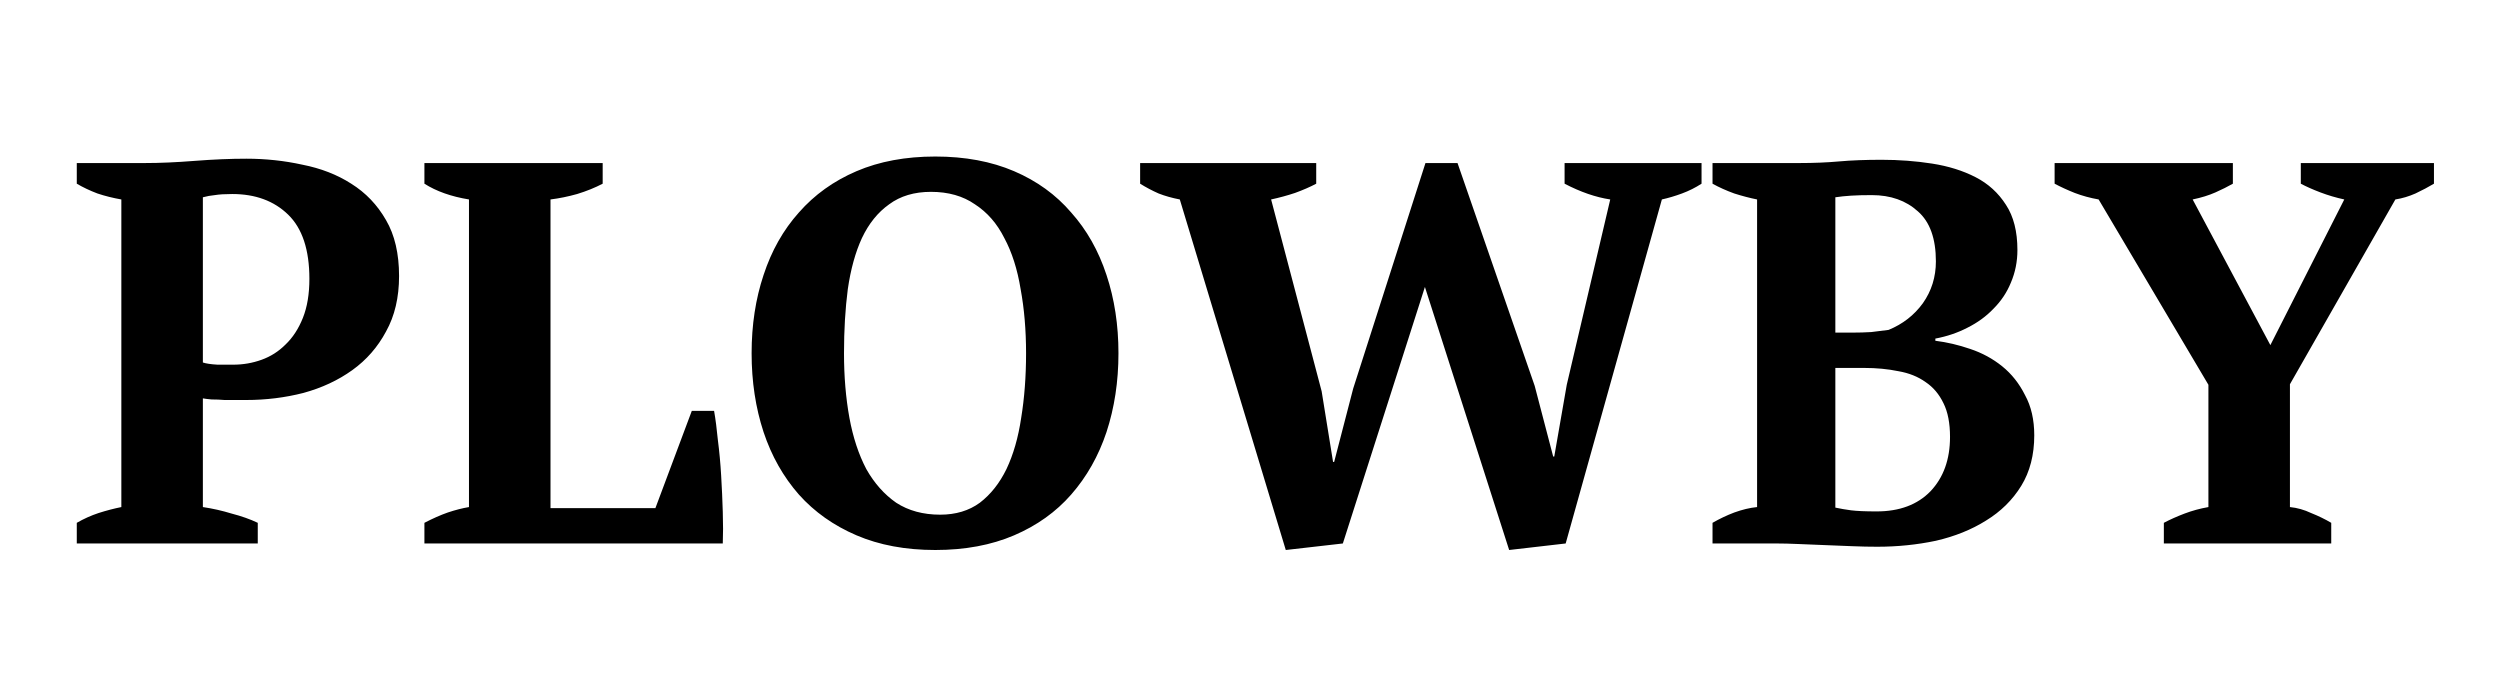 <?xml version="1.0" encoding="UTF-8"?> <svg xmlns="http://www.w3.org/2000/svg" width="115" height="32" viewBox="0 0 115 32" fill="none"><path d="M9.332 23.325C9.782 23.392 10.224 23.492 10.657 23.625C11.107 23.742 11.507 23.883 11.857 24.05V25H3.532V24.05C3.849 23.867 4.182 23.717 4.532 23.6C4.899 23.483 5.249 23.392 5.582 23.325V9.175C5.199 9.108 4.832 9.017 4.482 8.9C4.132 8.767 3.816 8.617 3.532 8.45V7.5H6.682C7.349 7.5 8.107 7.467 8.957 7.4C9.824 7.333 10.616 7.3 11.332 7.3C12.216 7.3 13.074 7.392 13.907 7.575C14.757 7.742 15.507 8.033 16.157 8.45C16.824 8.867 17.357 9.425 17.757 10.125C18.157 10.808 18.357 11.667 18.357 12.7C18.357 13.683 18.157 14.533 17.757 15.25C17.374 15.967 16.857 16.558 16.207 17.025C15.557 17.492 14.807 17.842 13.957 18.075C13.107 18.292 12.232 18.4 11.332 18.4C11.249 18.4 11.116 18.4 10.932 18.4C10.749 18.4 10.549 18.4 10.332 18.4C10.132 18.383 9.932 18.375 9.732 18.375C9.549 18.358 9.416 18.342 9.332 18.325V23.325ZM10.682 8.925C10.349 8.925 10.082 8.942 9.882 8.975C9.699 8.992 9.516 9.025 9.332 9.075V16.675C9.482 16.725 9.707 16.758 10.007 16.775C10.307 16.775 10.549 16.775 10.732 16.775C11.182 16.775 11.616 16.7 12.032 16.55C12.449 16.4 12.816 16.167 13.132 15.85C13.466 15.533 13.732 15.125 13.932 14.625C14.132 14.125 14.232 13.525 14.232 12.825C14.232 11.492 13.907 10.508 13.257 9.875C12.607 9.242 11.749 8.925 10.682 8.925ZM19.523 7.5H27.723V8.45C27.373 8.633 26.982 8.792 26.548 8.925C26.132 9.042 25.723 9.125 25.323 9.175V23.375H30.148L31.823 18.9H32.848C32.915 19.283 32.973 19.733 33.023 20.25C33.09 20.767 33.14 21.308 33.173 21.875C33.207 22.442 33.232 23 33.248 23.55C33.265 24.1 33.265 24.583 33.248 25H19.523V24.05C19.907 23.85 20.265 23.692 20.598 23.575C20.948 23.458 21.273 23.375 21.573 23.325V9.175C20.757 9.042 20.073 8.8 19.523 8.45V7.5ZM34.574 16.25C34.574 14.95 34.757 13.75 35.124 12.65C35.49 11.533 36.032 10.575 36.749 9.775C37.465 8.958 38.349 8.325 39.399 7.875C40.449 7.425 41.657 7.2 43.024 7.2C44.39 7.2 45.599 7.425 46.649 7.875C47.699 8.325 48.574 8.958 49.274 9.775C49.99 10.575 50.532 11.533 50.899 12.65C51.265 13.75 51.449 14.95 51.449 16.25C51.449 17.55 51.265 18.758 50.899 19.875C50.532 20.975 49.99 21.933 49.274 22.75C48.574 23.55 47.699 24.175 46.649 24.625C45.599 25.075 44.39 25.3 43.024 25.3C41.657 25.3 40.449 25.075 39.399 24.625C38.349 24.175 37.465 23.55 36.749 22.75C36.032 21.933 35.49 20.975 35.124 19.875C34.757 18.758 34.574 17.55 34.574 16.25ZM38.824 16.25C38.824 17.317 38.907 18.308 39.074 19.225C39.24 20.125 39.499 20.908 39.849 21.575C40.215 22.225 40.674 22.742 41.224 23.125C41.79 23.492 42.465 23.675 43.249 23.675C43.965 23.675 44.574 23.492 45.074 23.125C45.574 22.742 45.982 22.225 46.299 21.575C46.615 20.908 46.84 20.125 46.974 19.225C47.124 18.308 47.199 17.317 47.199 16.25C47.199 15.183 47.115 14.2 46.949 13.3C46.799 12.383 46.549 11.6 46.199 10.95C45.865 10.283 45.415 9.767 44.849 9.4C44.299 9.017 43.624 8.825 42.824 8.825C42.057 8.825 41.415 9.017 40.899 9.4C40.382 9.767 39.965 10.283 39.649 10.95C39.349 11.6 39.132 12.383 38.999 13.3C38.882 14.2 38.824 15.183 38.824 16.25ZM74.071 9.175C73.405 9.075 72.705 8.833 71.971 8.45V7.5H78.271V8.45C77.988 8.633 77.688 8.783 77.371 8.9C77.055 9.017 76.746 9.108 76.446 9.175L72.021 25L69.421 25.3L65.546 13.2L61.771 25L59.146 25.3L54.271 9.175C53.921 9.108 53.596 9.017 53.296 8.9C52.996 8.767 52.713 8.617 52.446 8.45V7.5H60.546V8.45C60.263 8.6 59.938 8.742 59.571 8.875C59.221 8.992 58.855 9.092 58.471 9.175L60.796 18L61.321 21.25H61.371L62.246 17.875L65.571 7.5H67.046L70.596 17.75L71.446 21H71.496L72.071 17.7L74.071 9.175ZM78.776 25V24.05C79.093 23.867 79.426 23.708 79.776 23.575C80.143 23.442 80.493 23.358 80.826 23.325V9.175C80.493 9.108 80.143 9.017 79.776 8.9C79.41 8.767 79.076 8.617 78.776 8.45V7.5H82.801C83.435 7.5 84.035 7.475 84.601 7.425C85.168 7.375 85.818 7.35 86.551 7.35C87.351 7.35 88.126 7.408 88.876 7.525C89.626 7.642 90.293 7.85 90.876 8.15C91.46 8.45 91.926 8.875 92.276 9.425C92.626 9.958 92.801 10.65 92.801 11.5C92.801 12.033 92.701 12.533 92.501 13C92.318 13.45 92.051 13.85 91.701 14.2C91.368 14.55 90.968 14.842 90.501 15.075C90.051 15.308 89.56 15.475 89.026 15.575V15.675C89.56 15.742 90.093 15.867 90.626 16.05C91.176 16.233 91.668 16.5 92.101 16.85C92.535 17.2 92.885 17.642 93.151 18.175C93.435 18.692 93.576 19.308 93.576 20.025C93.576 20.925 93.376 21.7 92.976 22.35C92.576 23 92.035 23.533 91.351 23.95C90.685 24.367 89.918 24.675 89.051 24.875C88.185 25.058 87.285 25.15 86.351 25.15C86.001 25.15 85.618 25.142 85.201 25.125C84.785 25.108 84.368 25.092 83.951 25.075C83.535 25.058 83.126 25.042 82.726 25.025C82.343 25.008 82.018 25 81.751 25H78.776ZM86.326 23.525C87.376 23.525 88.201 23.217 88.801 22.6C89.401 21.967 89.701 21.133 89.701 20.1C89.701 19.467 89.601 18.95 89.401 18.55C89.201 18.133 88.926 17.808 88.576 17.575C88.226 17.325 87.81 17.158 87.326 17.075C86.843 16.975 86.318 16.925 85.751 16.925H84.426V23.35C84.66 23.4 84.901 23.442 85.151 23.475C85.418 23.508 85.81 23.525 86.326 23.525ZM85.226 15.3C85.51 15.3 85.793 15.292 86.076 15.275C86.36 15.242 86.626 15.208 86.876 15.175C87.526 14.908 88.051 14.5 88.451 13.95C88.851 13.383 89.051 12.742 89.051 12.025C89.051 10.975 88.776 10.208 88.226 9.725C87.676 9.225 86.968 8.975 86.101 8.975C85.735 8.975 85.418 8.983 85.151 9C84.885 9.017 84.643 9.042 84.426 9.075V15.3H85.226ZM105.837 7.5H111.962V8.45C111.712 8.6 111.428 8.75 111.112 8.9C110.812 9.033 110.503 9.125 110.187 9.175L105.337 17.675V23.325C105.67 23.358 105.995 23.45 106.312 23.6C106.645 23.733 106.953 23.883 107.237 24.05V25H99.537V24.05C99.82 23.9 100.137 23.758 100.487 23.625C100.837 23.492 101.203 23.392 101.587 23.325V17.7L96.537 9.175C96.153 9.108 95.787 9.008 95.437 8.875C95.103 8.742 94.795 8.6 94.512 8.45V7.5H102.712V8.45C102.478 8.583 102.212 8.717 101.912 8.85C101.612 8.983 101.262 9.092 100.862 9.175L104.437 15.875L107.837 9.175C107.453 9.092 107.087 8.983 106.737 8.85C106.387 8.717 106.087 8.583 105.837 8.45V7.5Z" fill="black"></path></svg> 